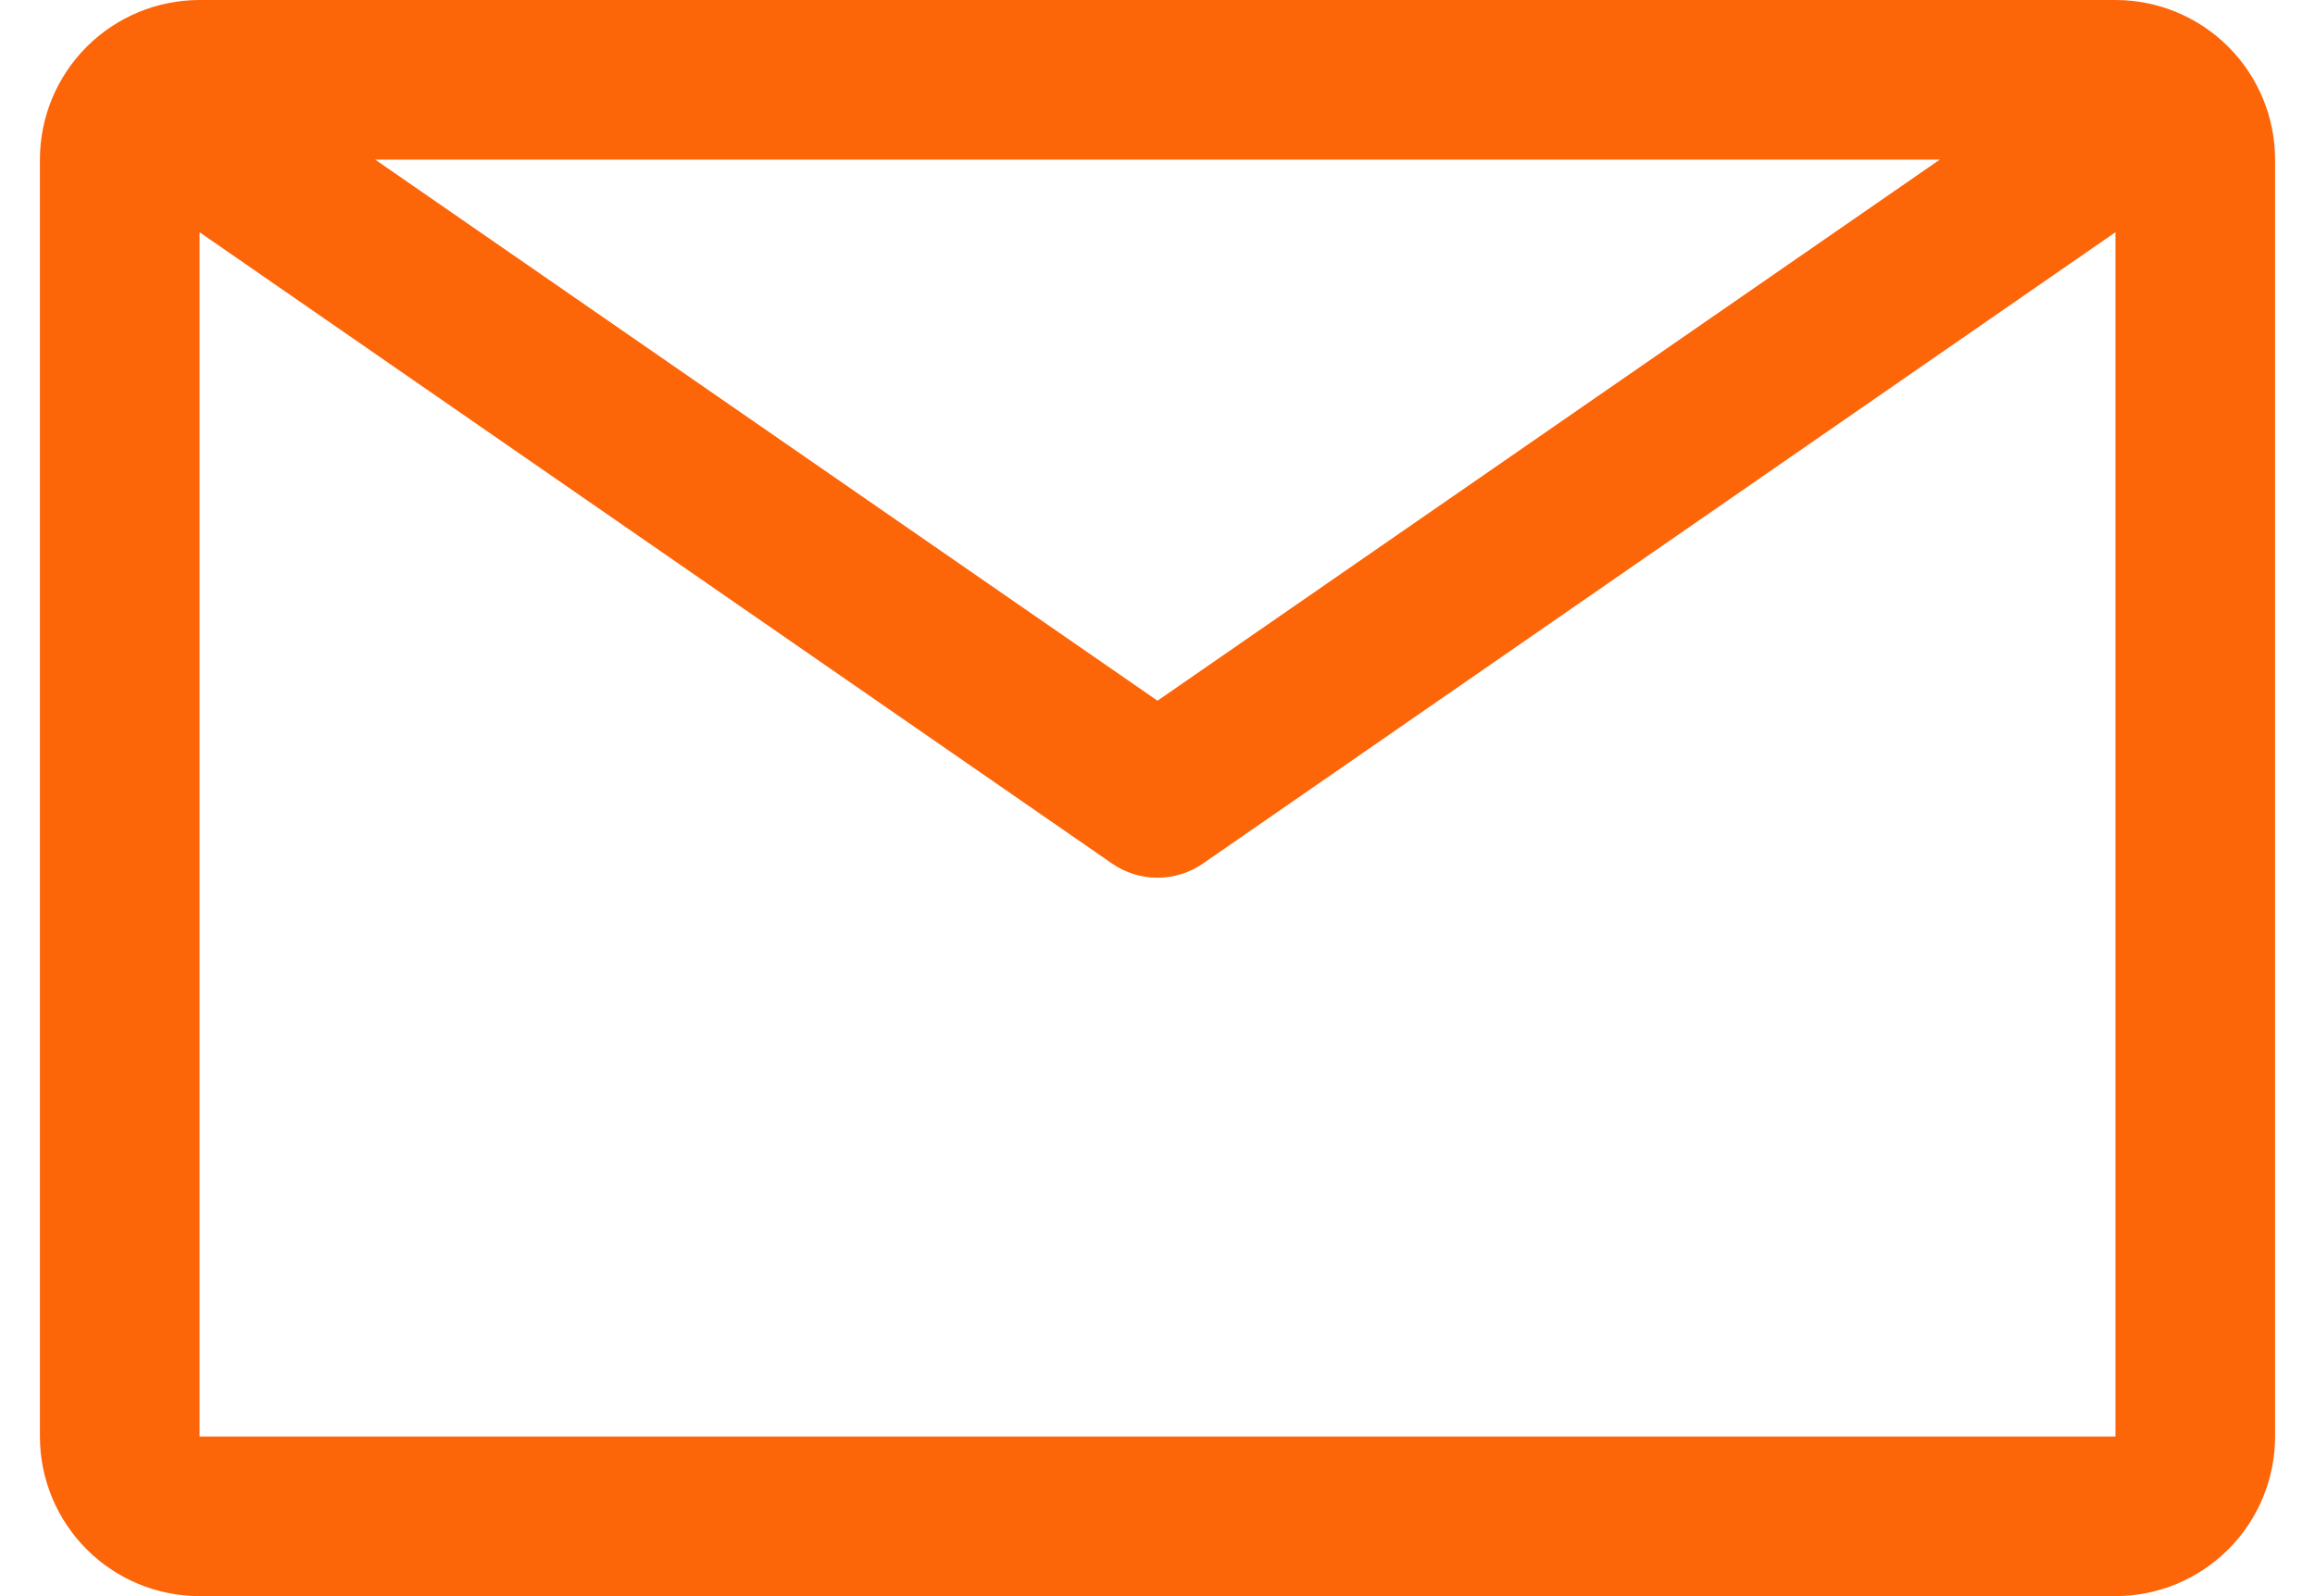 <svg width="29" height="20" viewBox="0 0 29 20" fill="none" xmlns="http://www.w3.org/2000/svg">
<path d="M26.5 0H2.5C1.97 0 1.461 0.211 1.086 0.586C0.711 0.961 0.5 1.47 0.5 2V18C0.5 18.53 0.711 19.039 1.086 19.414C1.461 19.789 1.97 20 2.5 20H26.5C27.03 20 27.539 19.789 27.914 19.414C28.289 19.039 28.5 18.53 28.5 18V2C28.5 1.47 28.289 0.961 27.914 0.586C27.539 0.211 27.03 0 26.5 0ZM24.3 2L14.5 8.78L4.7 2H24.3ZM2.5 18V2.91L13.93 10.82C14.097 10.936 14.296 10.998 14.5 10.998C14.704 10.998 14.903 10.936 15.07 10.82L26.5 2.91V18H2.5Z" fill="#FD6509"/>
</svg>
